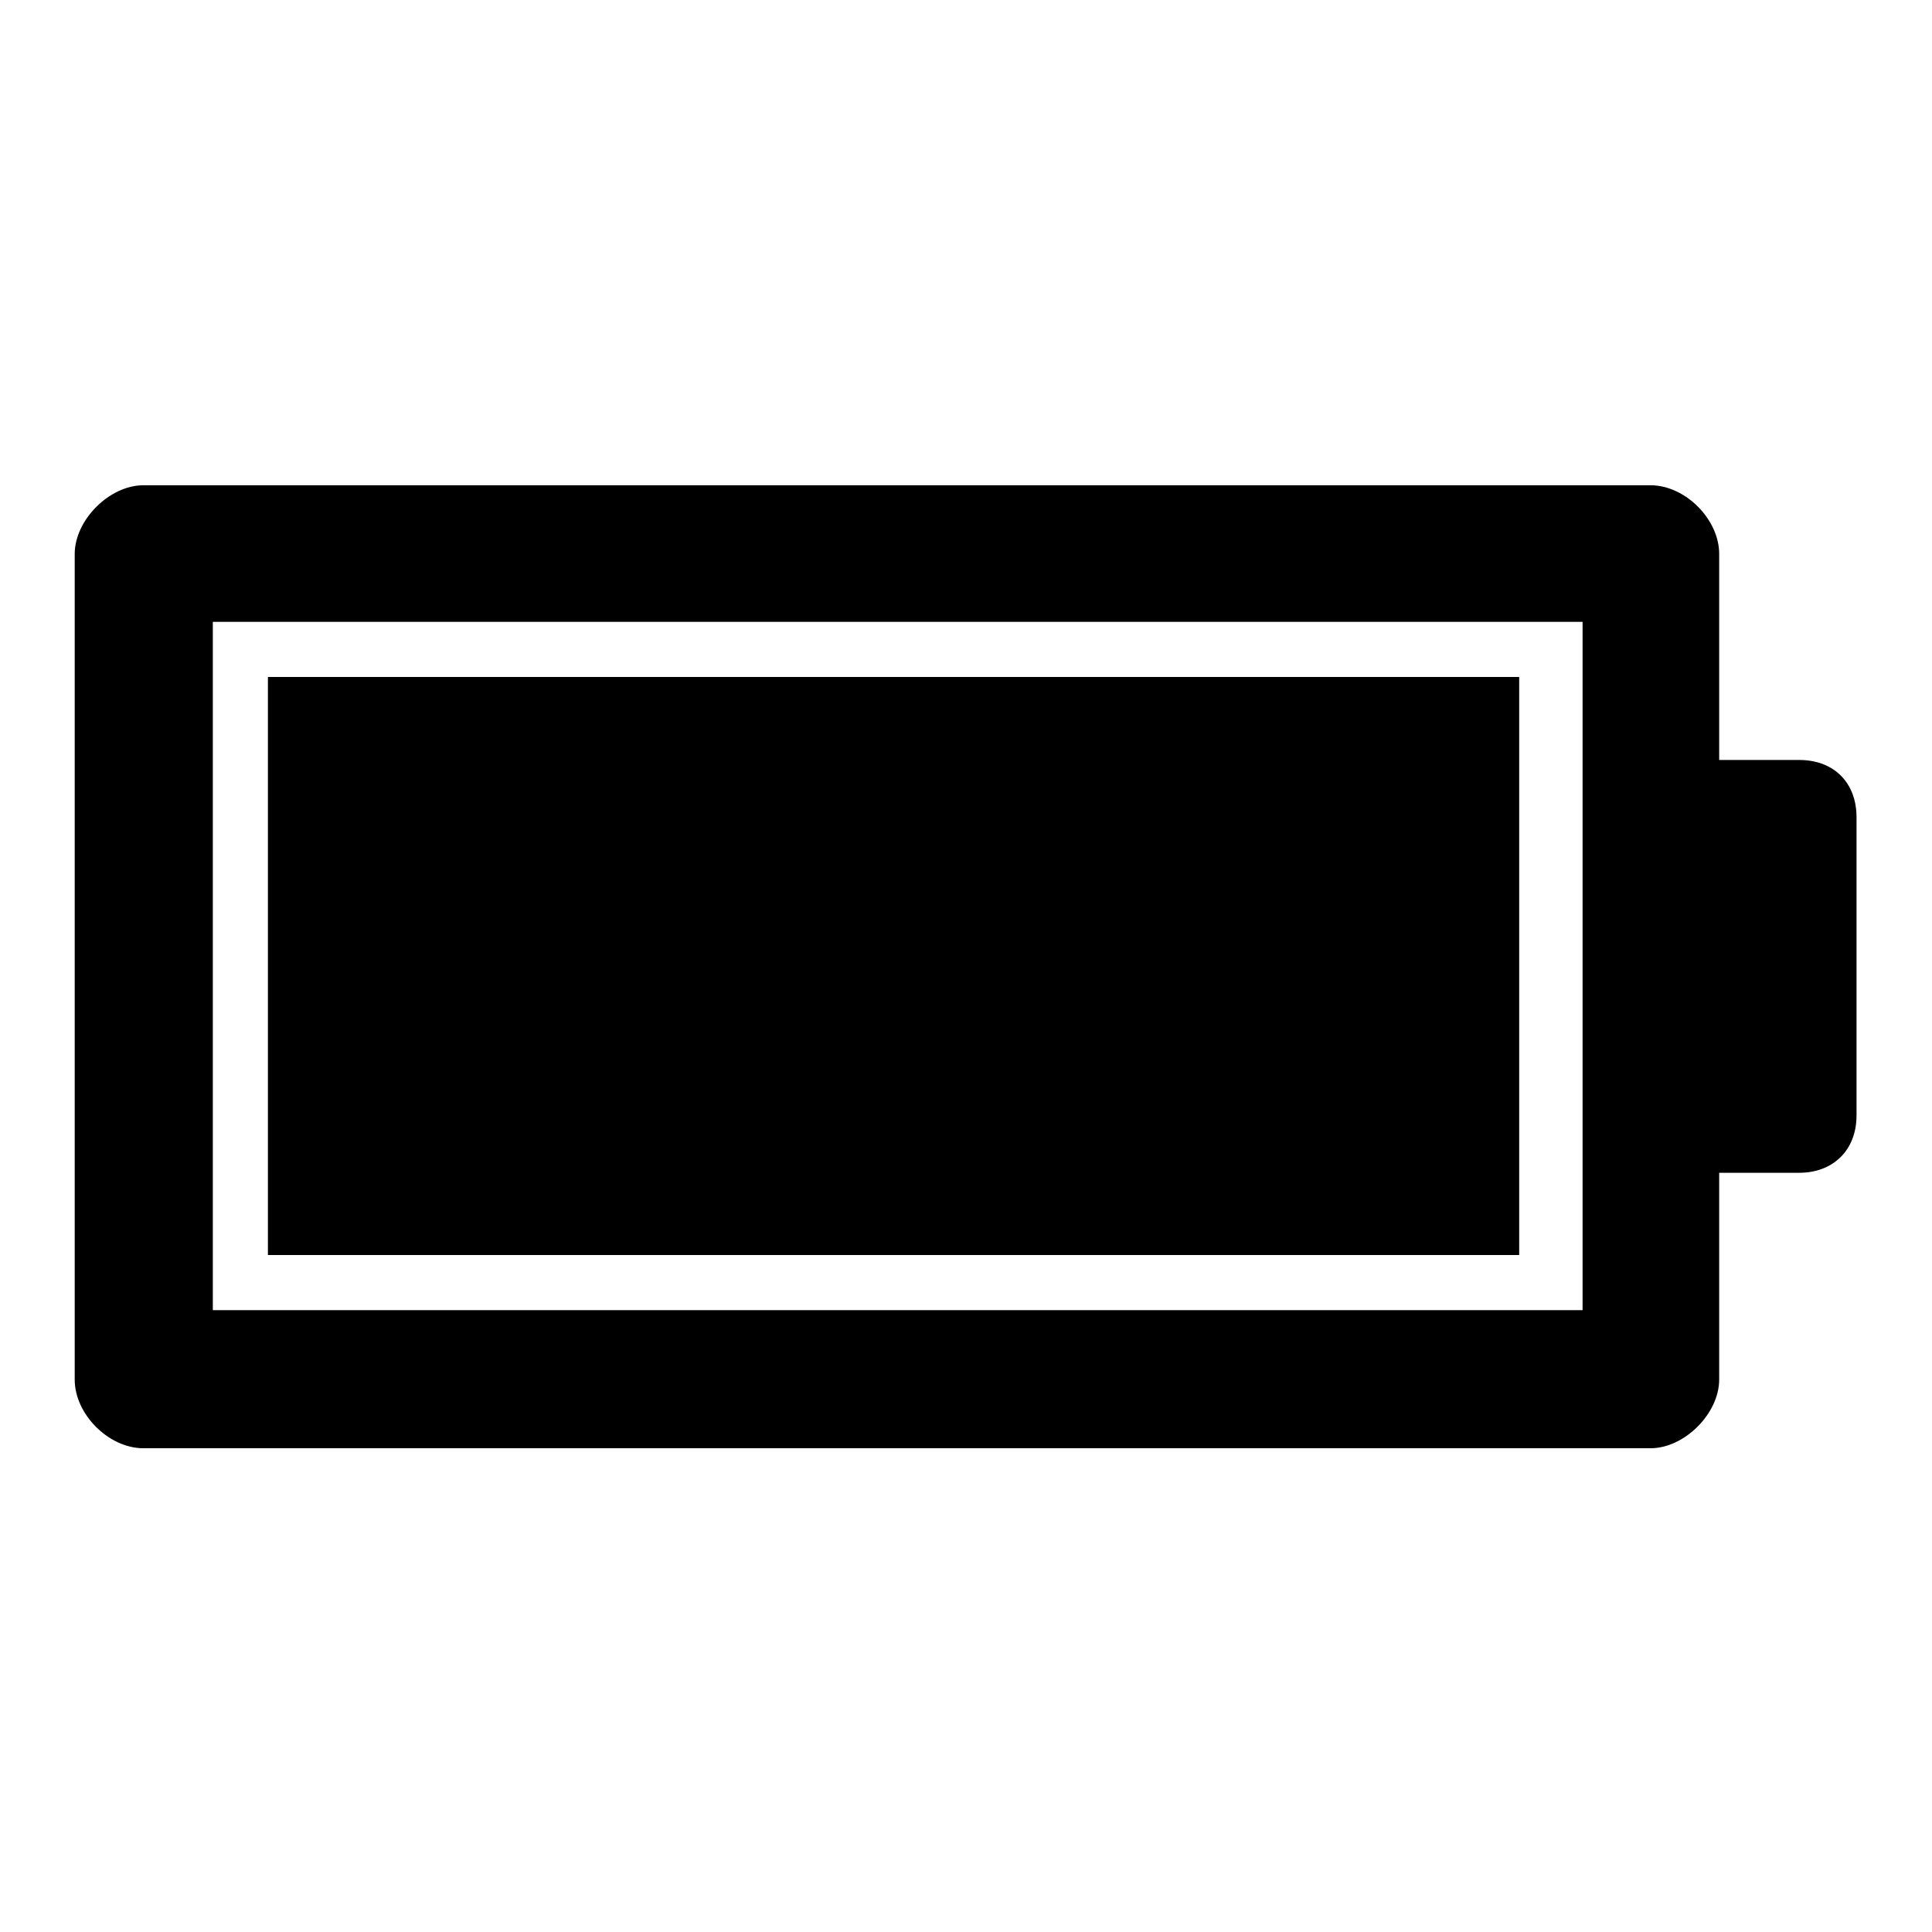 <?xml version="1.0" encoding="utf-8"?>
<!-- Svg Vector Icons : http://www.onlinewebfonts.com/icon -->
<!DOCTYPE svg PUBLIC "-//W3C//DTD SVG 1.1//EN" "http://www.w3.org/Graphics/SVG/1.1/DTD/svg11.dtd">
<svg version="1.1" xmlns="http://www.w3.org/2000/svg" xmlns:xlink="http://www.w3.org/1999/xlink" x="0px" y="0px" viewBox="0 0 256 256" enable-background="new 0 0 256 256" xml:space="preserve">
<g> <path fill="#000000" d="M35.5,89.7h165.8v76.6H35.5V89.7z M35.5,89.7h165.8v76.6H35.5V89.7z M35.5,89.7h165.8v76.6H35.5V89.7z  M35.5,89.7h165.8v76.6H35.5V89.7z M238.4,100.7c-10.6,0-10.6,0-10.6,0c0-27.3,0-27.3,0-27.3c0-4.6-4.5-9.1-9.1-9.1 c-199.7,0-199.7,0-199.7,0c-4.5,0-9.1,4.6-9.1,9.1c0,109.4,0,109.4,0,109.4c0,4.6,4.5,9.1,9.1,9.1c199.7,0,199.7,0,199.7,0 c4.5,0,9.1-4.6,9.1-9.1c0-27.4,0-27.4,0-27.4c10.6,0,10.6,0,10.6,0c4.5,0,7.6-3,7.6-7.6c0-39.5,0-39.5,0-39.5 C246,103.7,243,100.7,238.4,100.7 M209.7,173.6c-181.5,0-181.5,0-181.5,0c0-91.2,0-91.2,0-91.2c181.5,0,181.5,0,181.5,0V173.6 L209.7,173.6L209.7,173.6z"/></g>
</svg>